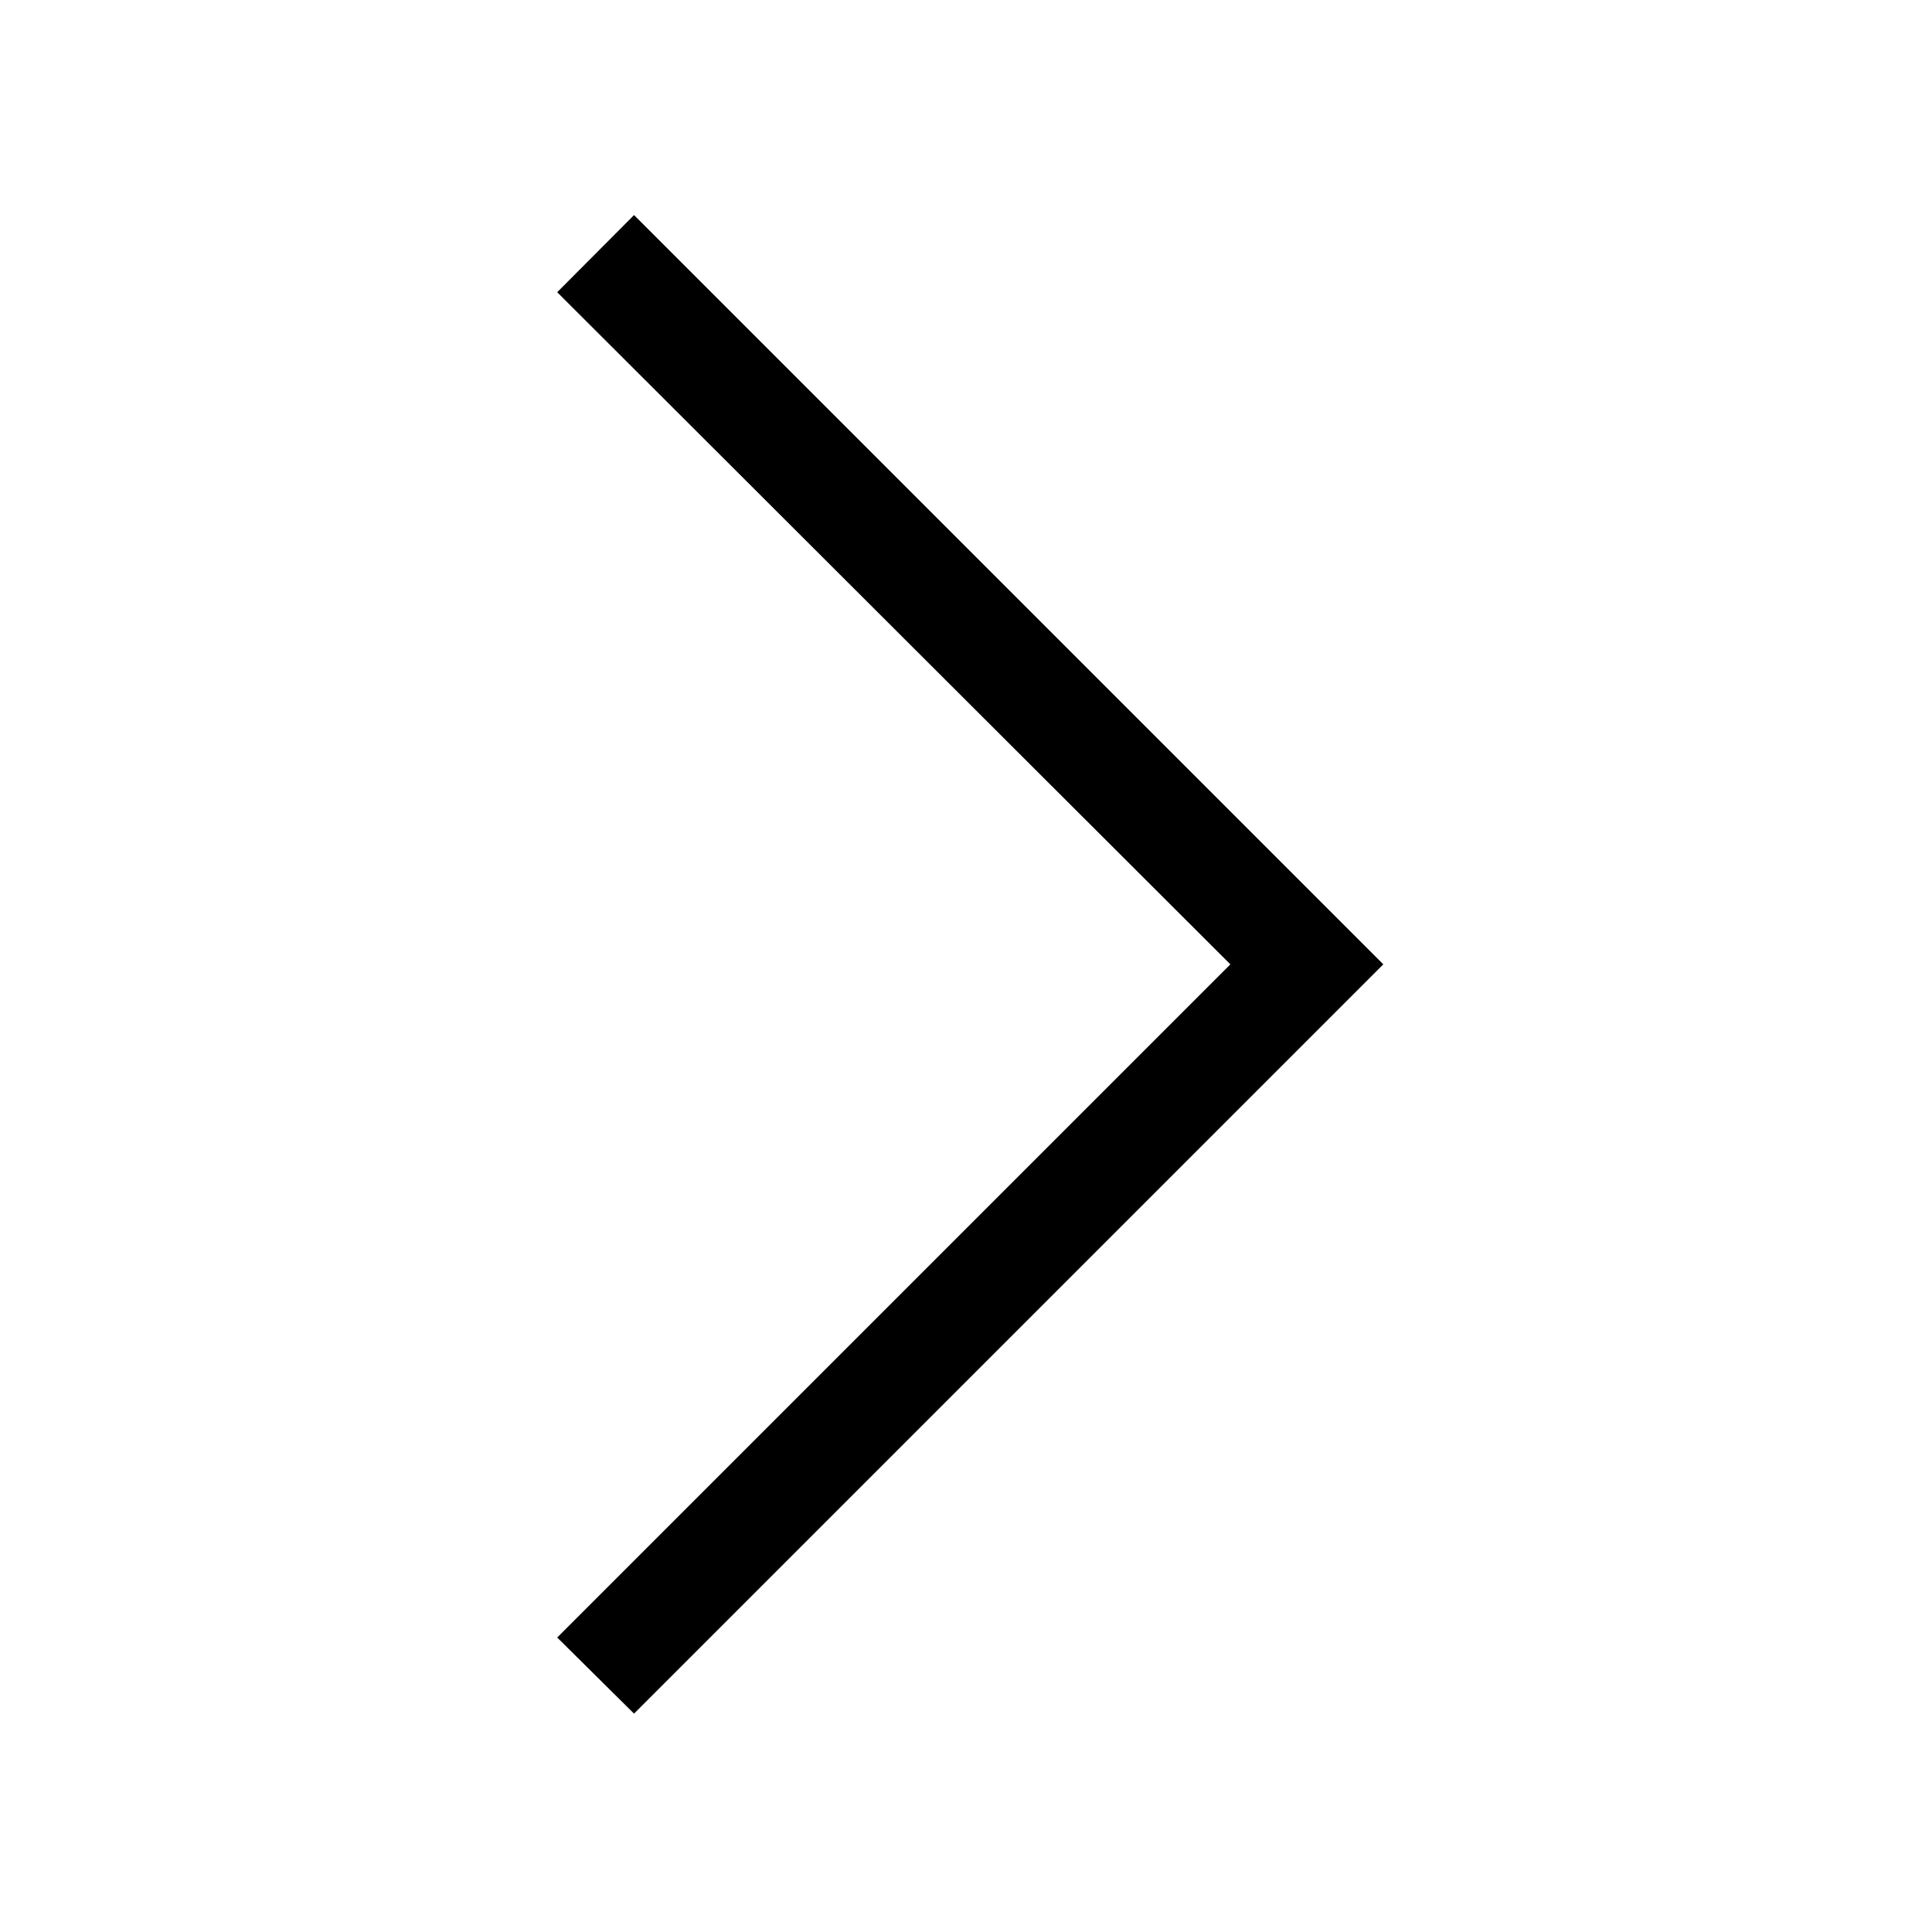 <svg xmlns="http://www.w3.org/2000/svg" height="24px" viewBox="0 -960 960 960" width="24px" fill="#000000"><path d="m315.05-108.51-38.18-37.82 334.49-334.49L276.87-814.8l38.18-38.33 372.31 372.31-372.31 372.31Z"/></svg>